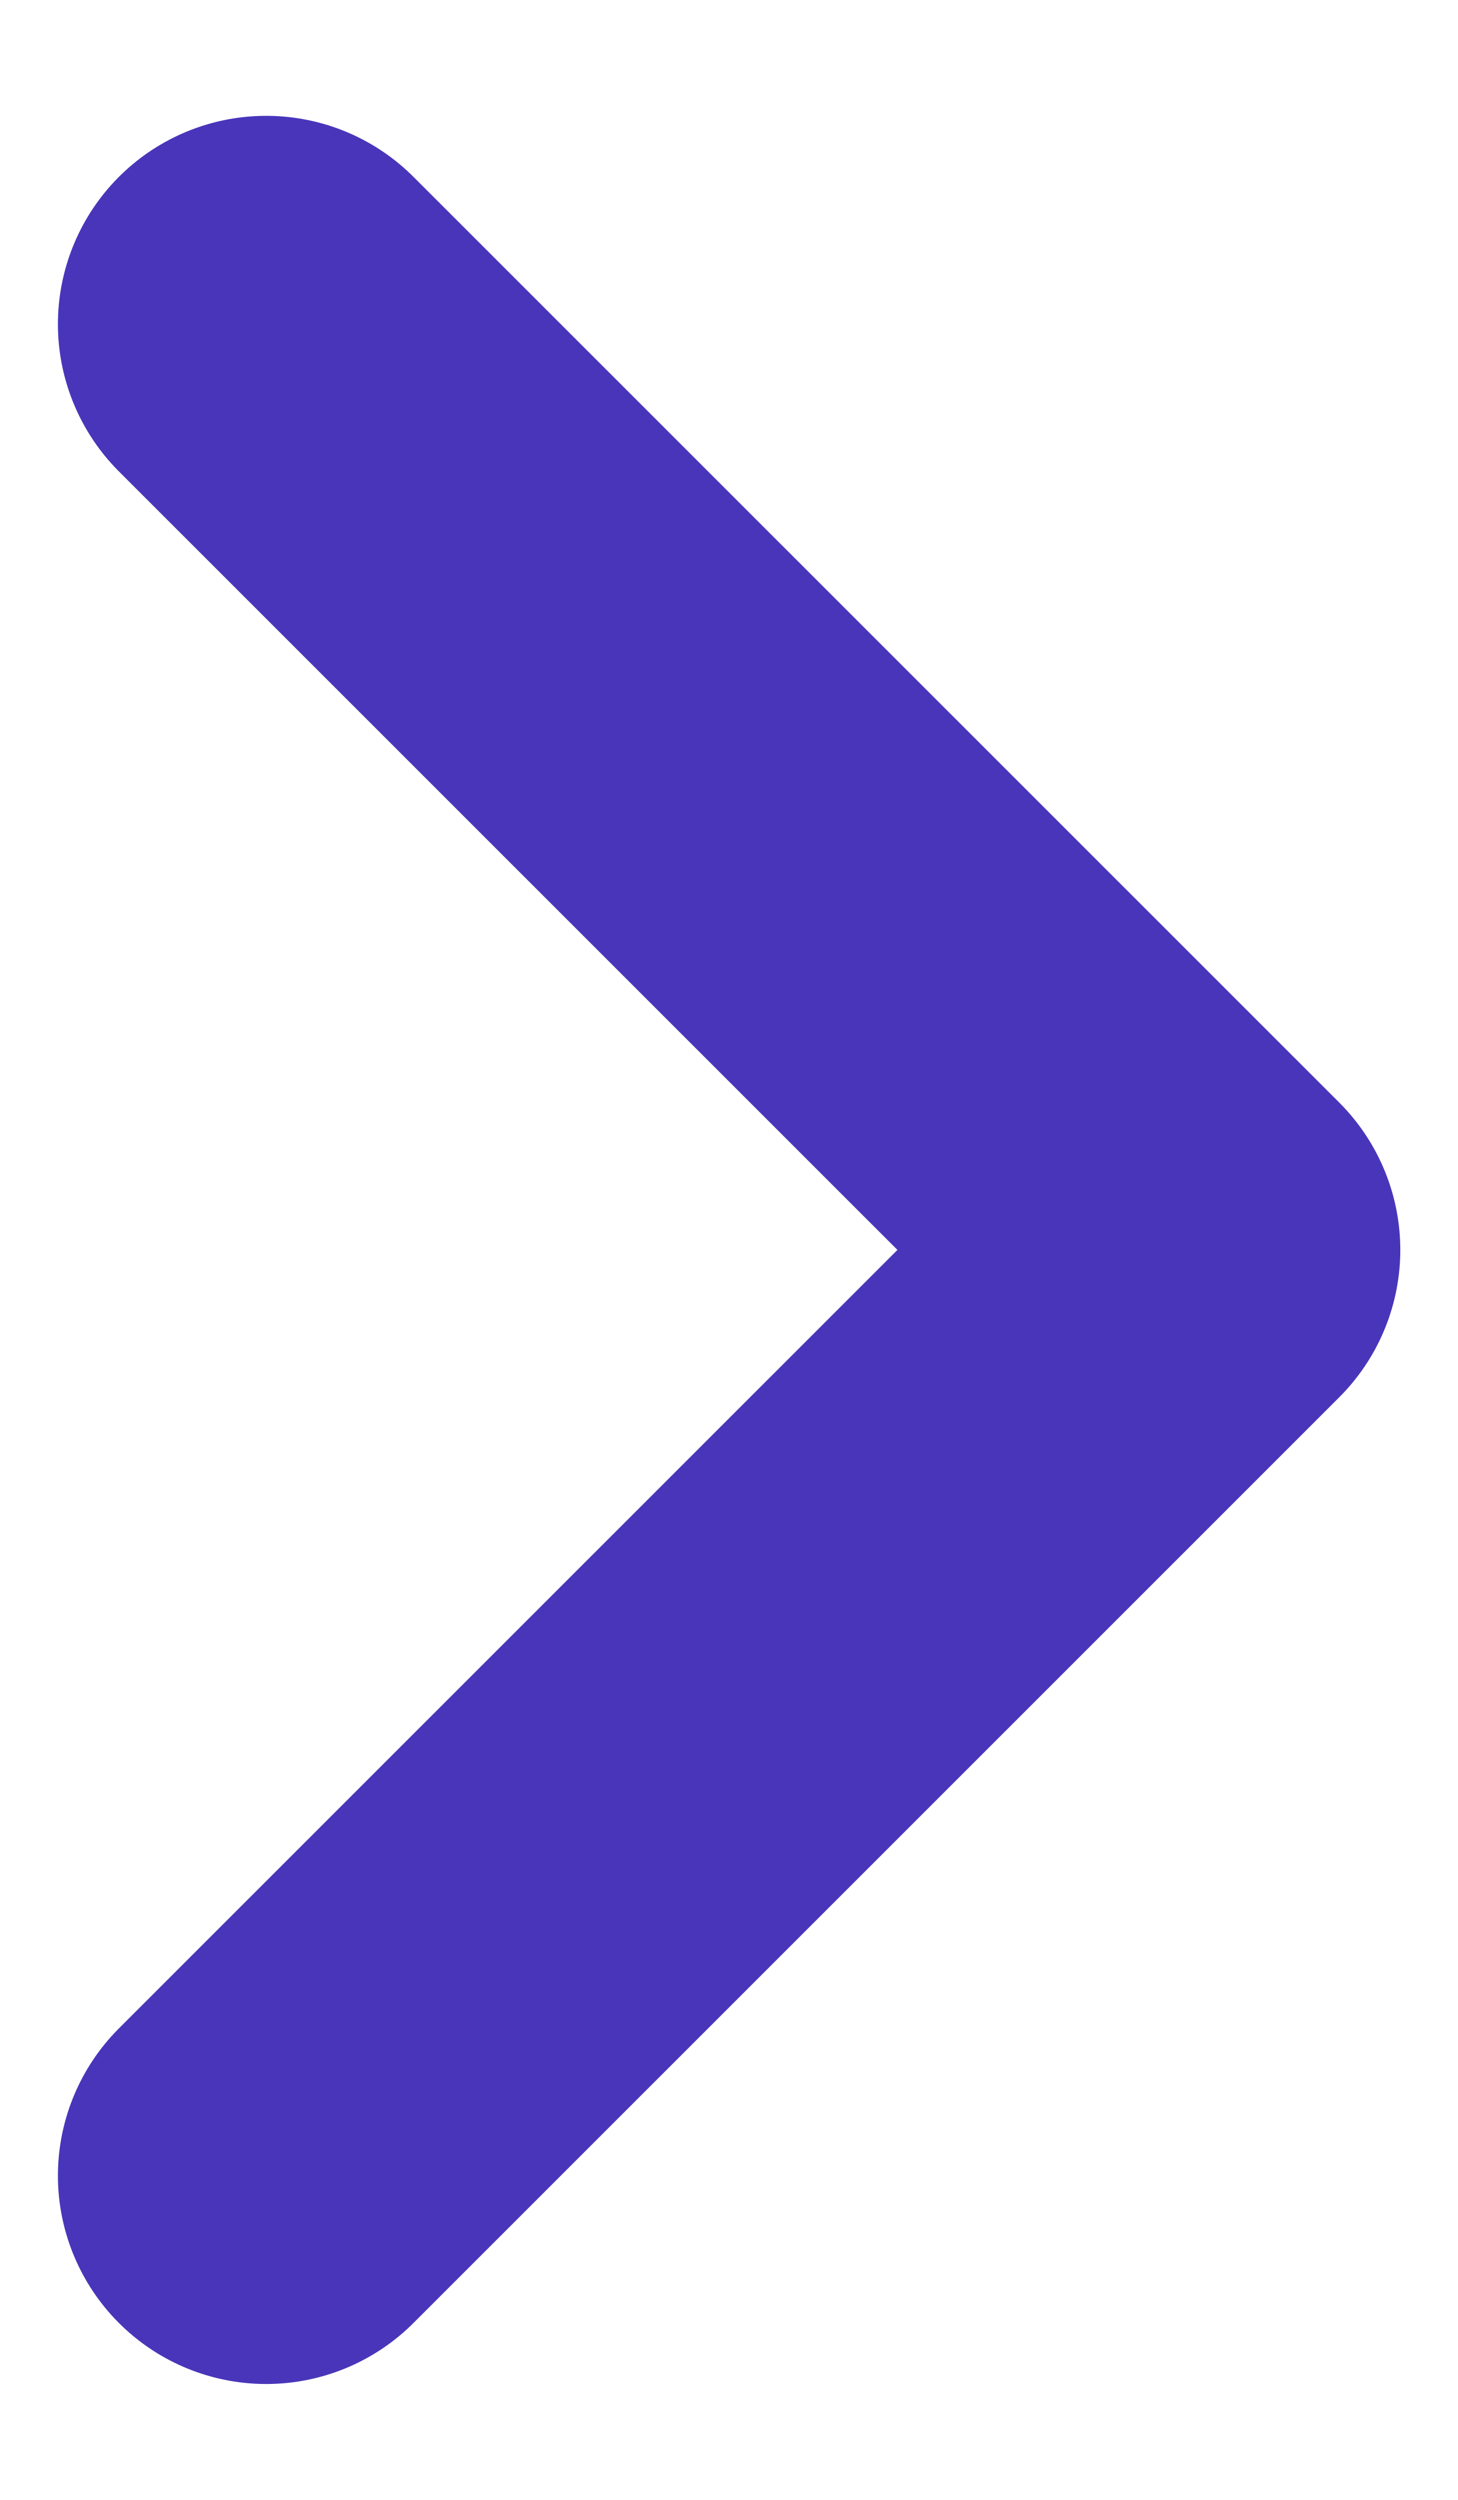 <svg xmlns="http://www.w3.org/2000/svg" width="7" height="12" viewBox="0 0 7 12" fill="none"><path id="Vector 1" d="M1.278 1.556L5.723 6L1.278 10.444" stroke="#4935BA" stroke-width="2" stroke-linecap="round" stroke-linejoin="round"></path></svg>